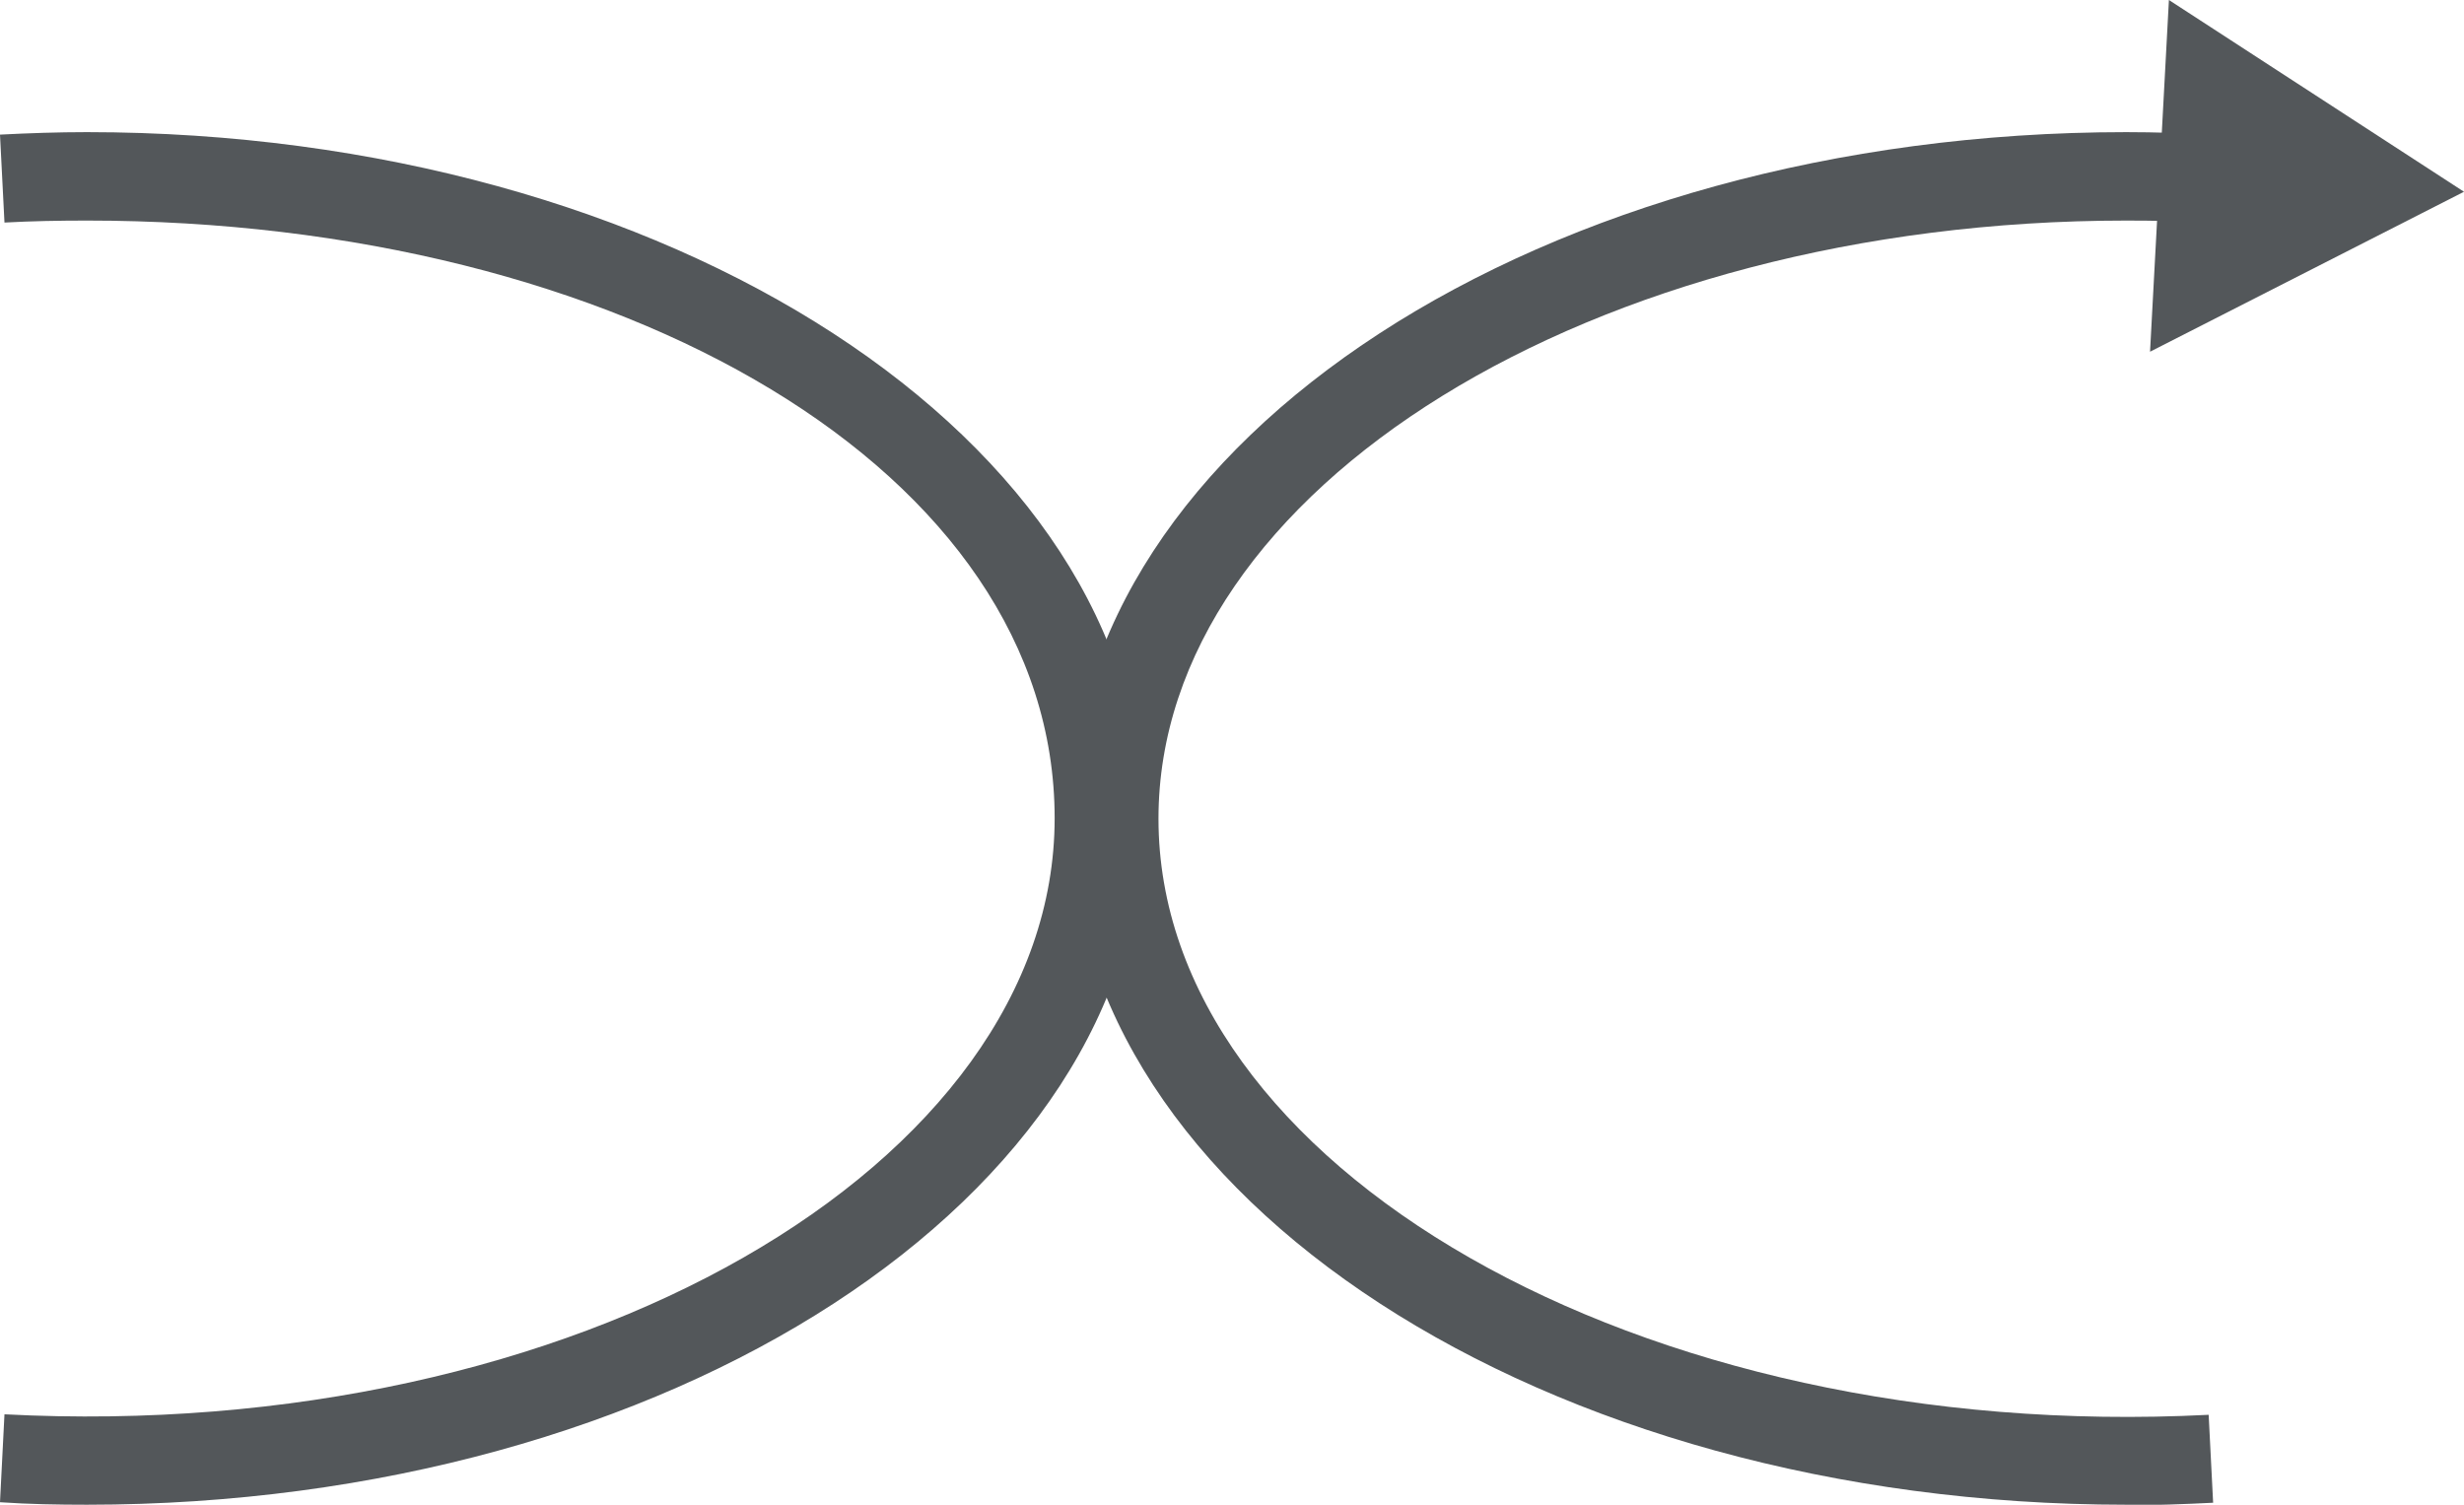 <?xml version="1.0" encoding="UTF-8"?>
<svg xmlns="http://www.w3.org/2000/svg" id="Layer_2" viewBox="0 0 49.6 30.29">
  <defs>
    <style>.cls-1{fill:#53575a;stroke-width:0px;}</style>
  </defs>
  <g id="Layer_1-2">
    <path class="cls-1" d="M1.75,30.29c-.58,0-1.17-.01-1.75-.05l.09-1.77c11.49.6,21.14-5.02,21.14-12S12.5,4.44,1.75,4.44c-.56,0-1.11.01-1.66.04l-.09-1.77c.58-.03,1.17-.05,1.75-.05,11.72,0,21.26,6.2,21.26,13.82S13.48,30.29,1.75,30.29"></path>
    <path class="cls-1" d="M42.8,30.29c-11.72,0-21.26-6.2-21.26-13.82S31.08,2.66,42.8,2.66c.59,0,1.18.02,1.75.05l-.09,1.77c-.55-.03-1.11-.04-1.66-.04-10.74,0-19.48,5.4-19.48,12.04,0,6.98,9.66,12.59,21.14,12l.09,1.77c-.59.03-1.18.05-1.75.05"></path>
    <polygon class="cls-1" points="43.66 0 49.6 3.86 43.28 7.08 43.66 0"></polygon>
  </g>
</svg>
